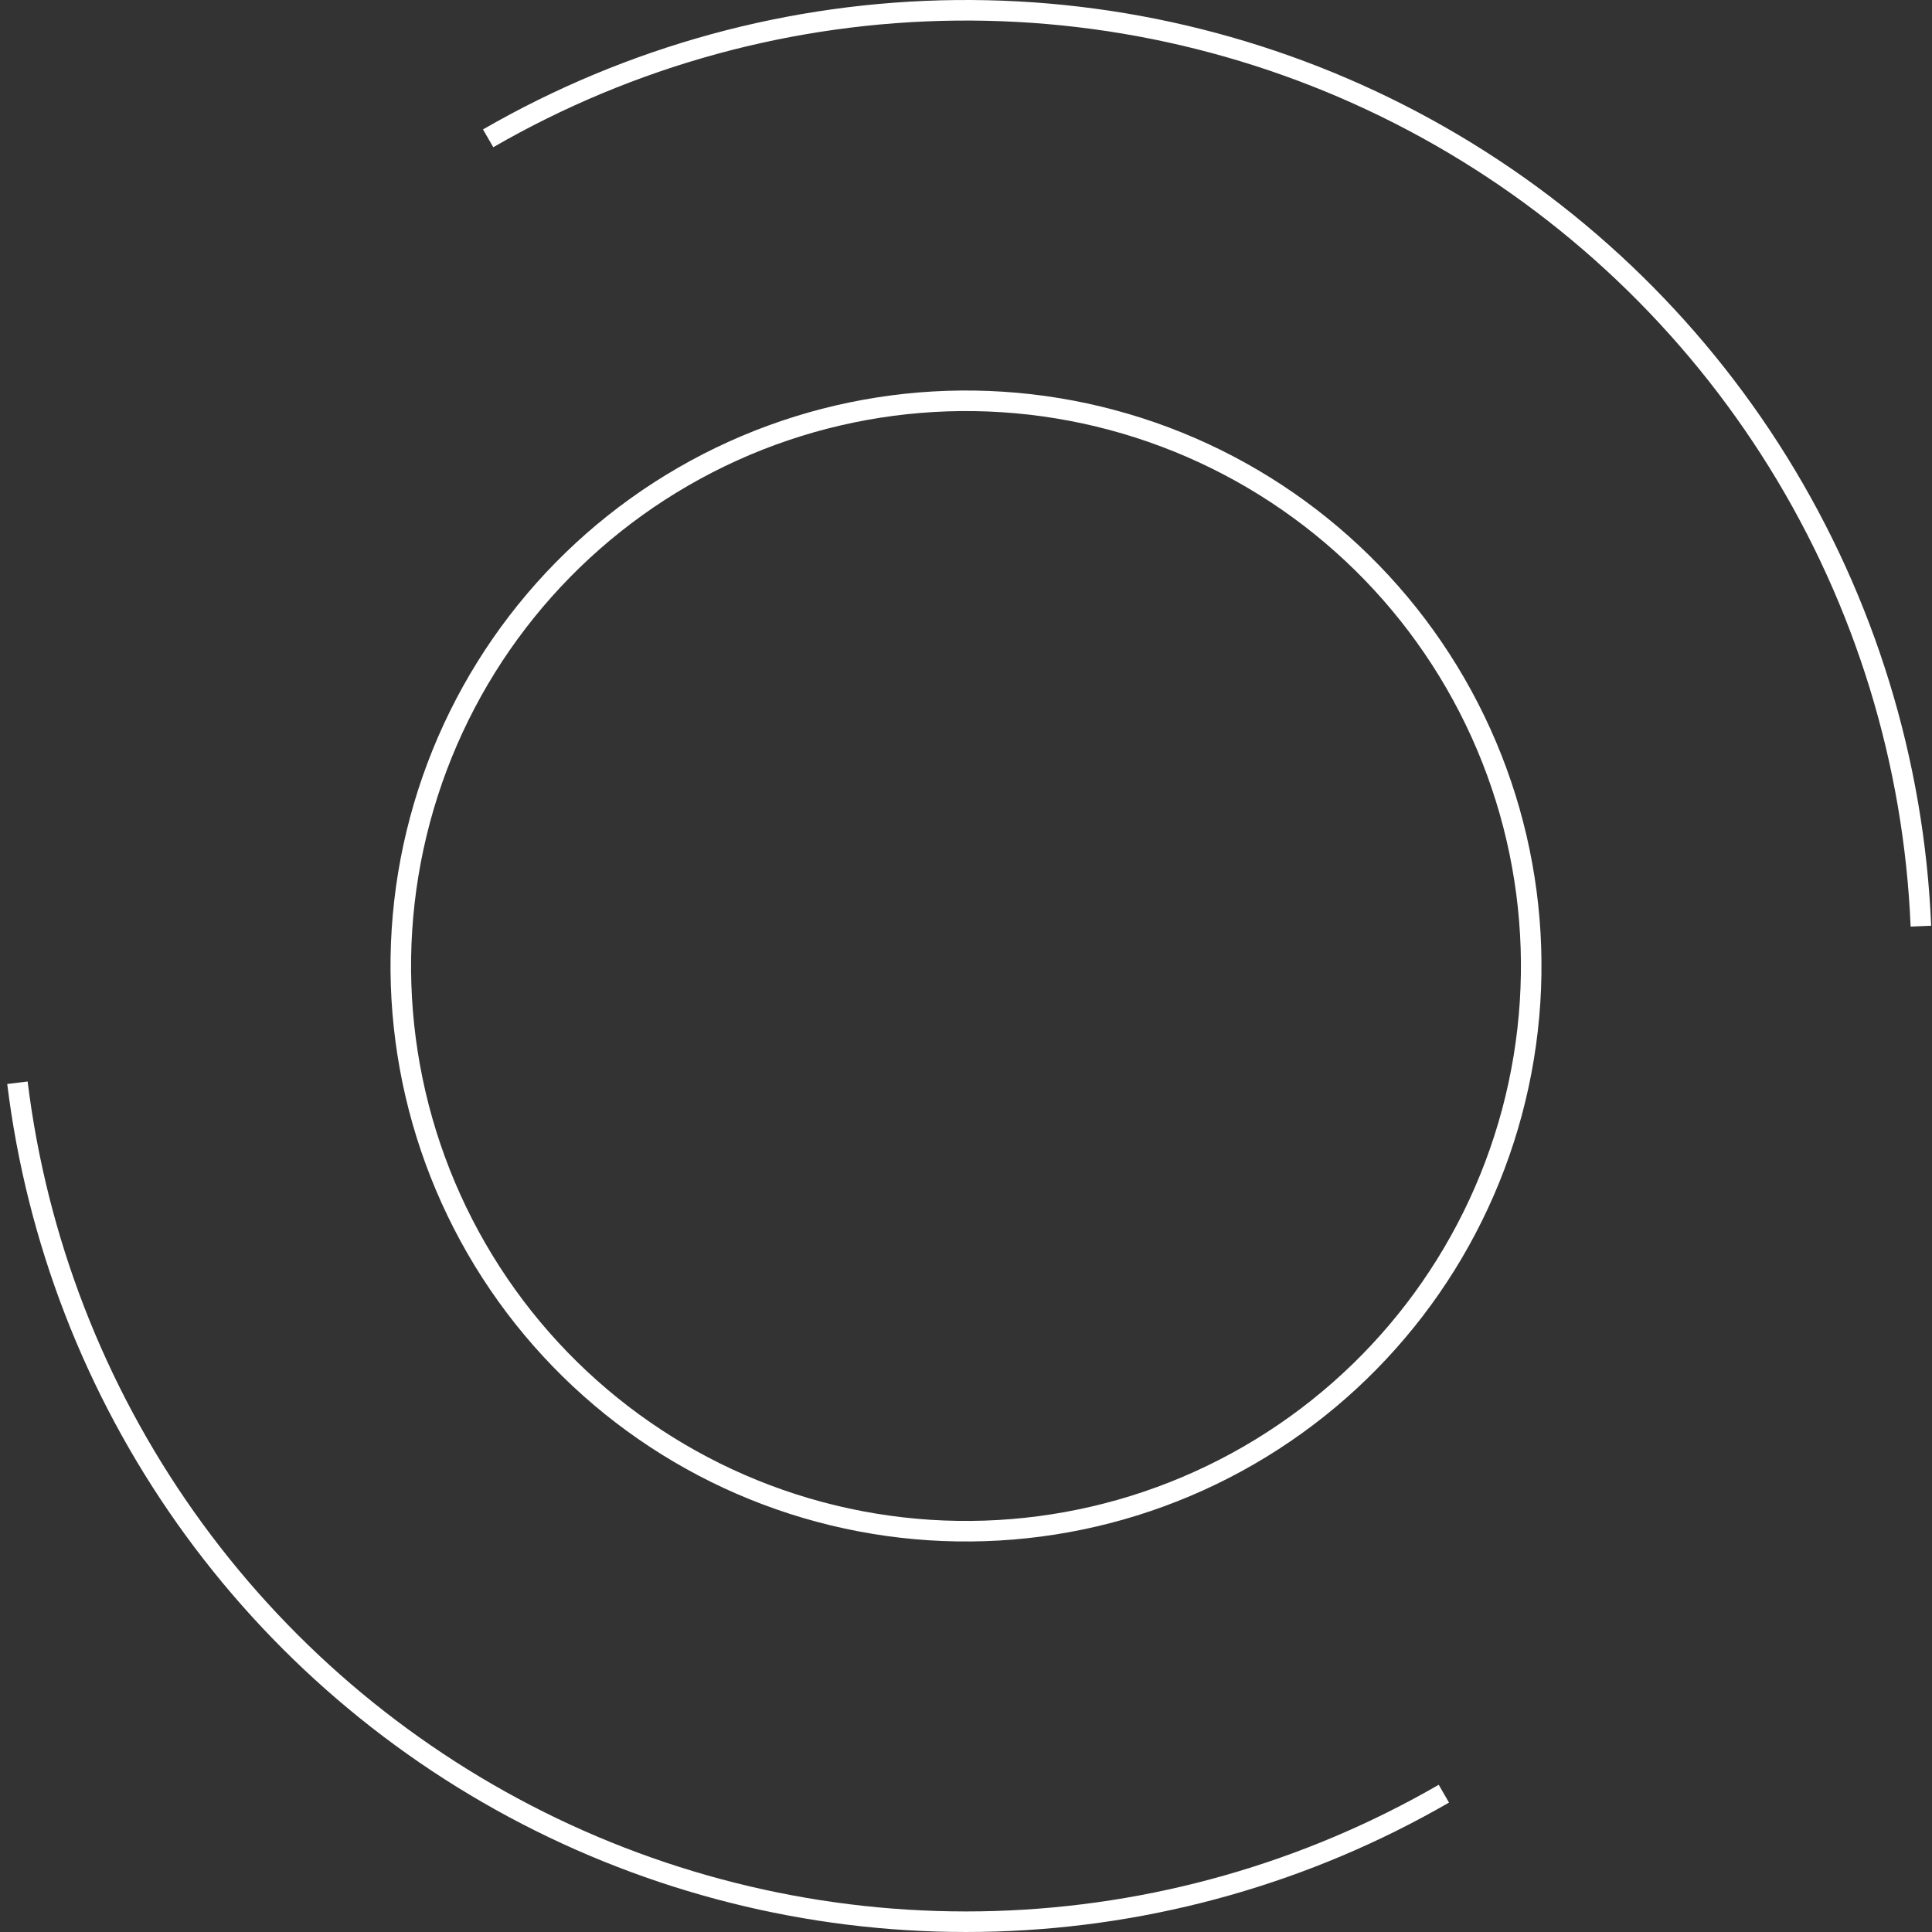 <svg width="188" height="188" viewBox="0 0 188 188" fill="none" xmlns="http://www.w3.org/2000/svg">
<rect x="0" y="0" width="188" height="188" fill="#333333" stroke="none"/>
<path d="M140.5 174.54C127.198 182.221 112.2 186.486 96.847 186.956C81.494 187.427 66.263 184.087 52.516 177.235C38.768 170.383 26.932 160.233 18.064 147.691C9.196 135.149 3.573 120.606 1.696 105.36" stroke="white" stroke-width="2"/>
<path d="M47.5 13.46C61.353 5.461 77.035 1.172 93.031 1.005C109.026 0.838 124.794 4.8 138.811 12.508C152.828 20.216 164.62 31.409 173.047 45.005C181.475 58.602 186.253 74.142 186.919 90.124" stroke="white" stroke-width="2"/>
<path d="M66.5 46.369C79.133 39.075 94.145 37.099 108.235 40.874C122.325 44.65 134.338 53.867 141.631 66.5C148.925 79.133 150.901 94.145 147.126 108.235C143.351 122.325 134.133 134.338 121.5 141.631C108.867 148.925 93.855 150.901 79.765 147.126C65.675 143.351 53.662 134.133 46.369 121.5C39.075 108.867 37.099 93.855 40.874 79.765C44.649 65.675 53.867 53.662 66.5 46.369L66.5 46.369Z" stroke="white" stroke-width="2"/>
</svg>
